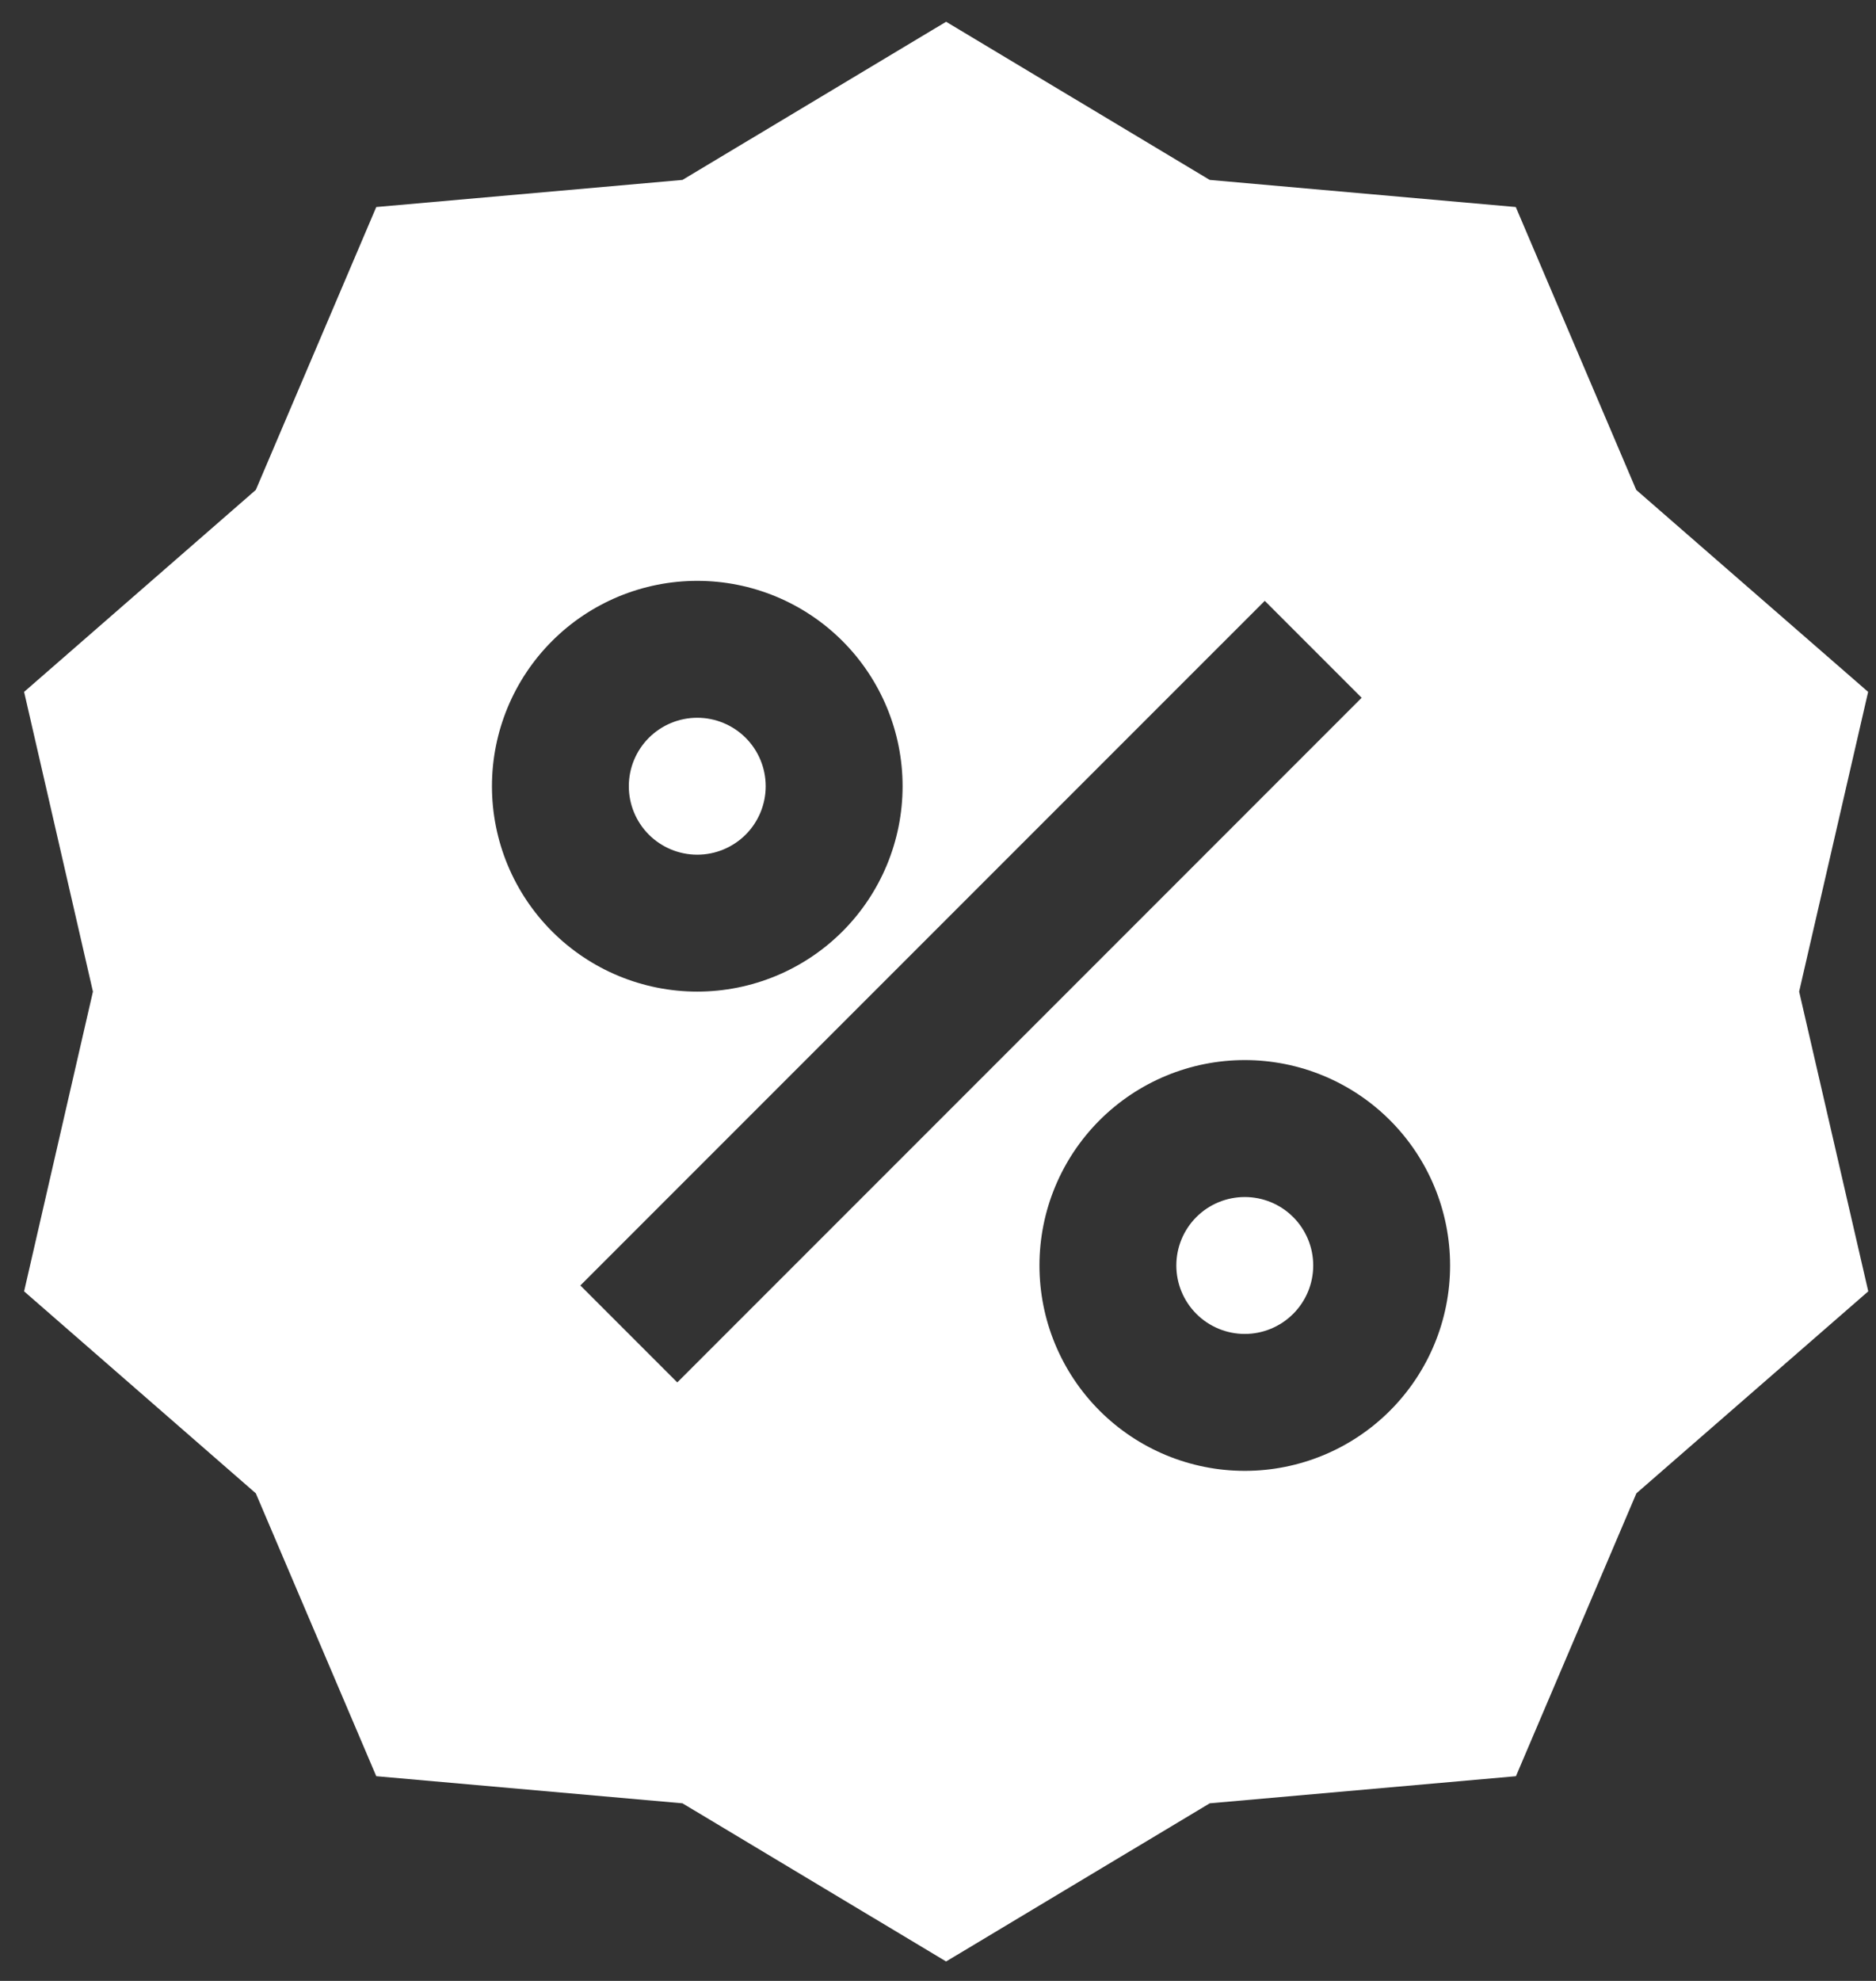 <svg width="72" height="76" viewBox="0 0 72 76" fill="none" xmlns="http://www.w3.org/2000/svg">
<rect x="0" y="0" width="72" height="76" fill="#333333" stroke="none"/>
<path fill-rule="evenodd" clip-rule="evenodd" d="M46.429 6.903L36.311 0.835L26.193 6.903L14.441 7.943L9.818 18.796L0.925 26.545L3.567 38.044L0.925 49.544L9.818 57.293L14.441 68.146L26.193 69.186L36.311 75.254L46.429 69.186L58.181 68.146L62.804 57.293L71.703 49.544L69.05 38.044L71.698 26.545L62.798 18.796L58.175 7.943L46.429 6.903ZM24.134 30.165C24.134 29.468 24.41 28.8 24.903 28.307C25.396 27.815 26.064 27.538 26.761 27.538C27.457 27.538 28.125 27.815 28.618 28.307C29.11 28.8 29.387 29.468 29.387 30.165C29.387 30.861 29.11 31.529 28.618 32.022C28.125 32.514 27.457 32.791 26.761 32.791C26.064 32.791 25.396 32.514 24.903 32.022C24.41 31.529 24.134 30.861 24.134 30.165ZM26.761 22.285C24.671 22.285 22.666 23.115 21.189 24.593C19.711 26.07 18.881 28.075 18.881 30.165C18.881 32.254 19.711 34.259 21.189 35.736C22.666 37.214 24.671 38.044 26.761 38.044C28.85 38.044 30.855 37.214 32.333 35.736C33.81 34.259 34.641 32.254 34.641 30.165C34.641 28.075 33.81 26.07 32.333 24.593C30.855 23.115 28.85 22.285 26.761 22.285ZM25.994 53.038L52.26 26.771L48.541 23.052L22.274 49.318L25.994 53.038ZM45.147 48.551C45.147 47.855 45.424 47.186 45.916 46.694C46.409 46.201 47.077 45.925 47.774 45.925C48.47 45.925 49.139 46.201 49.631 46.694C50.124 47.186 50.401 47.855 50.401 48.551C50.401 49.248 50.124 49.916 49.631 50.408C49.139 50.901 48.47 51.178 47.774 51.178C47.077 51.178 46.409 50.901 45.916 50.408C45.424 49.916 45.147 49.248 45.147 48.551ZM47.774 40.671C45.684 40.671 43.68 41.501 42.202 42.979C40.724 44.457 39.894 46.461 39.894 48.551C39.894 50.641 40.724 52.645 42.202 54.123C43.68 55.601 45.684 56.431 47.774 56.431C49.864 56.431 51.868 55.601 53.346 54.123C54.824 52.645 55.654 50.641 55.654 48.551C55.654 46.461 54.824 44.457 53.346 42.979C51.868 41.501 49.864 40.671 47.774 40.671Z" fill="white"/>
</svg>
